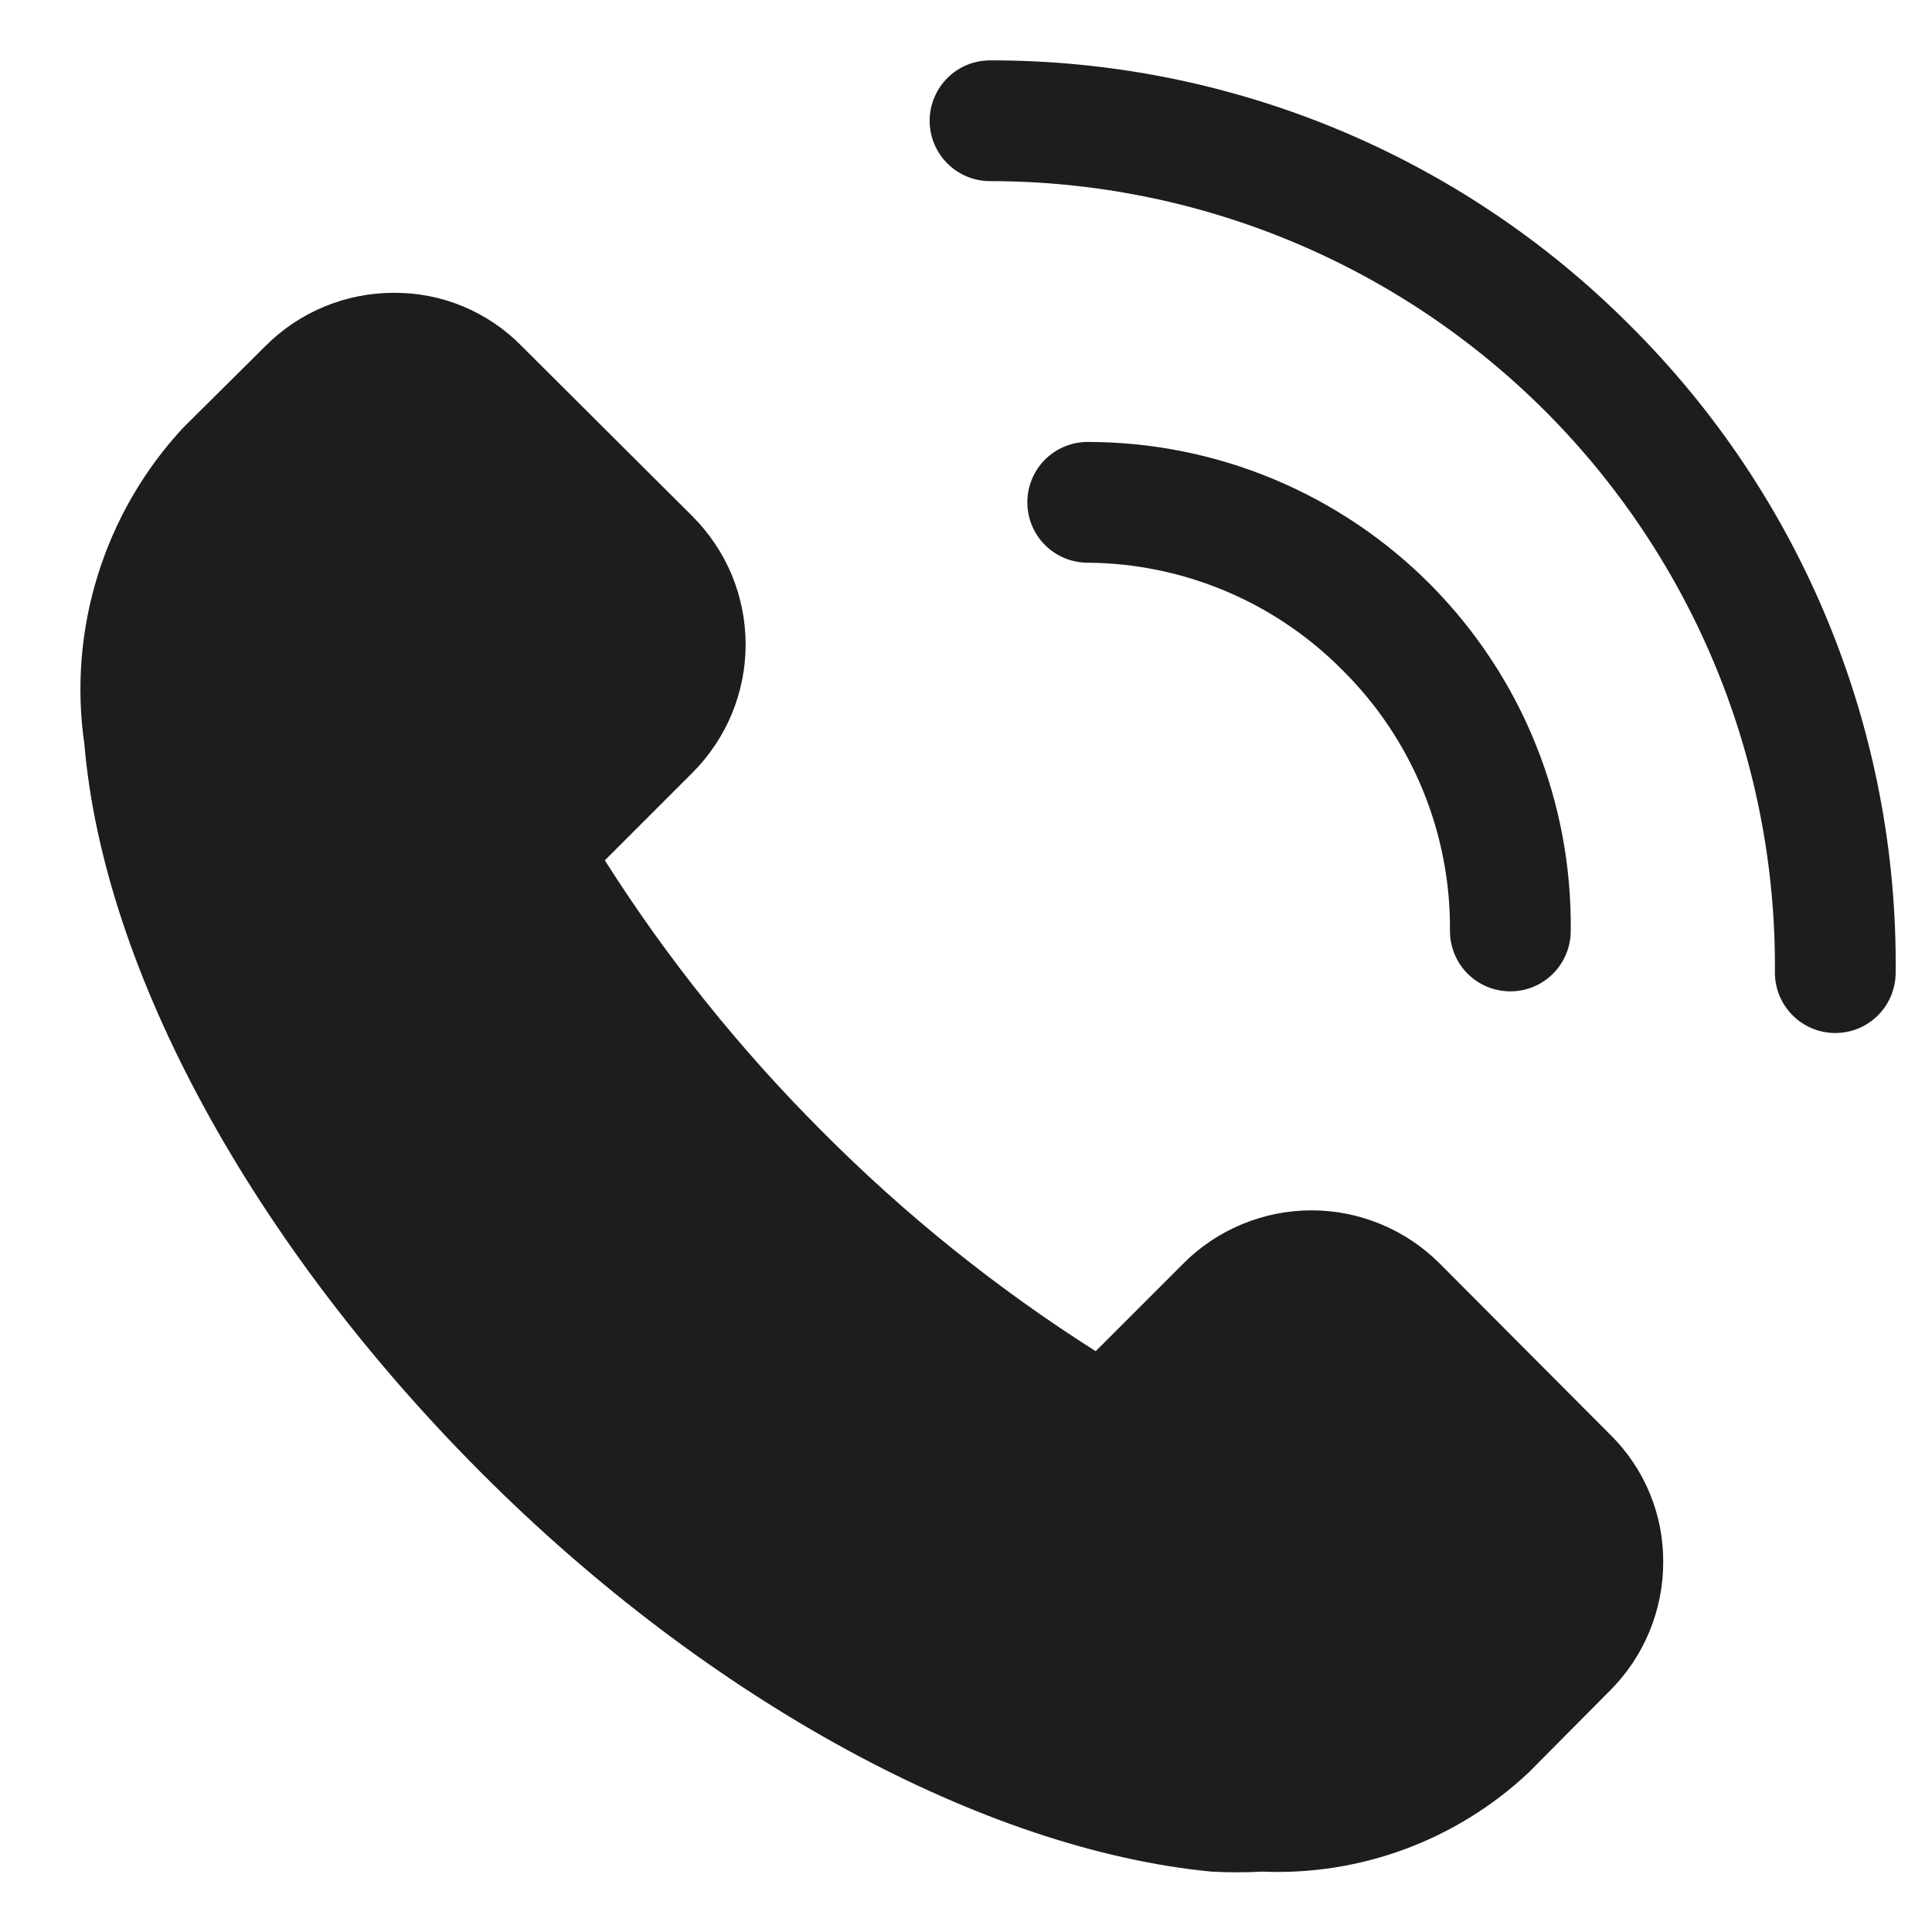 <svg width="32" height="32" viewBox="0 0 32 32" fill="none" xmlns="http://www.w3.org/2000/svg">
<g id="fi_3406380">
<path id="Vector" d="M22.246 11.11C22.813 11.674 23.262 12.346 23.566 13.086C23.87 13.826 24.023 14.62 24.016 15.42C24.016 15.685 24.121 15.94 24.308 16.127C24.496 16.315 24.75 16.42 25.016 16.42C25.281 16.42 25.535 16.315 25.723 16.127C25.91 15.94 26.016 15.685 26.016 15.42C26.029 14.361 25.832 13.31 25.436 12.328C25.04 11.346 24.452 10.452 23.708 9.698C22.964 8.945 22.078 8.347 21.1 7.938C20.123 7.53 19.075 7.32 18.016 7.32C17.75 7.32 17.496 7.425 17.308 7.613C17.121 7.801 17.016 8.055 17.016 8.32C17.016 8.585 17.121 8.84 17.308 9.027C17.496 9.215 17.75 9.32 18.016 9.32C18.804 9.326 19.583 9.487 20.309 9.794C21.035 10.101 21.693 10.549 22.246 11.11Z" fill="#1D1D1D"/>
<path id="Vector_2" d="M23.848 20.93C23.569 20.65 23.238 20.428 22.873 20.277C22.508 20.125 22.117 20.047 21.723 20.047C21.328 20.047 20.937 20.125 20.572 20.277C20.207 20.428 19.876 20.65 19.598 20.93L18.148 22.38C16.515 21.344 15.002 20.13 13.638 18.76C12.268 17.395 11.054 15.883 10.018 14.25L11.468 12.8C11.747 12.521 11.969 12.19 12.121 11.825C12.272 11.461 12.35 11.07 12.35 10.675C12.35 10.28 12.272 9.889 12.121 9.524C11.969 9.16 11.747 8.829 11.468 8.55L8.638 5.73C8.363 5.449 8.034 5.227 7.672 5.076C7.31 4.924 6.92 4.848 6.528 4.85C6.132 4.849 5.74 4.926 5.375 5.077C5.009 5.228 4.677 5.45 4.398 5.73L3.038 7.08C2.389 7.777 1.906 8.61 1.622 9.519C1.338 10.427 1.261 11.388 1.398 12.33C1.718 16.08 4.178 20.59 7.968 24.39C11.758 28.19 16.318 30.64 20.068 31C20.347 31.015 20.628 31.015 20.908 31C21.715 31.034 22.521 30.906 23.278 30.625C24.035 30.343 24.729 29.913 25.318 29.36L26.668 28C26.948 27.72 27.169 27.388 27.32 27.023C27.471 26.657 27.549 26.265 27.548 25.87C27.55 25.477 27.473 25.088 27.322 24.726C27.171 24.363 26.948 24.035 26.668 23.76L23.848 20.93Z" fill="#1D1D1D"/>
<path id="Vector_3" d="M26.998 5.39C25.609 3.995 23.957 2.889 22.137 2.135C20.318 1.382 18.368 0.996 16.398 1C16.133 1 15.879 1.105 15.691 1.293C15.504 1.48 15.398 1.735 15.398 2C15.398 2.265 15.504 2.52 15.691 2.707C15.879 2.895 16.133 3 16.398 3C18.115 3 19.814 3.34 21.399 4C22.983 4.66 24.421 5.628 25.63 6.846C26.838 8.065 27.794 9.511 28.441 11.101C29.087 12.691 29.413 14.394 29.398 16.11C29.398 16.375 29.504 16.63 29.691 16.817C29.879 17.005 30.133 17.11 30.398 17.11C30.664 17.11 30.918 17.005 31.105 16.817C31.293 16.63 31.398 16.375 31.398 16.11C31.418 14.12 31.038 12.146 30.282 10.305C29.527 8.464 28.41 6.793 26.998 5.39Z" fill="#1D1D1D"/>
</g>
</svg>
